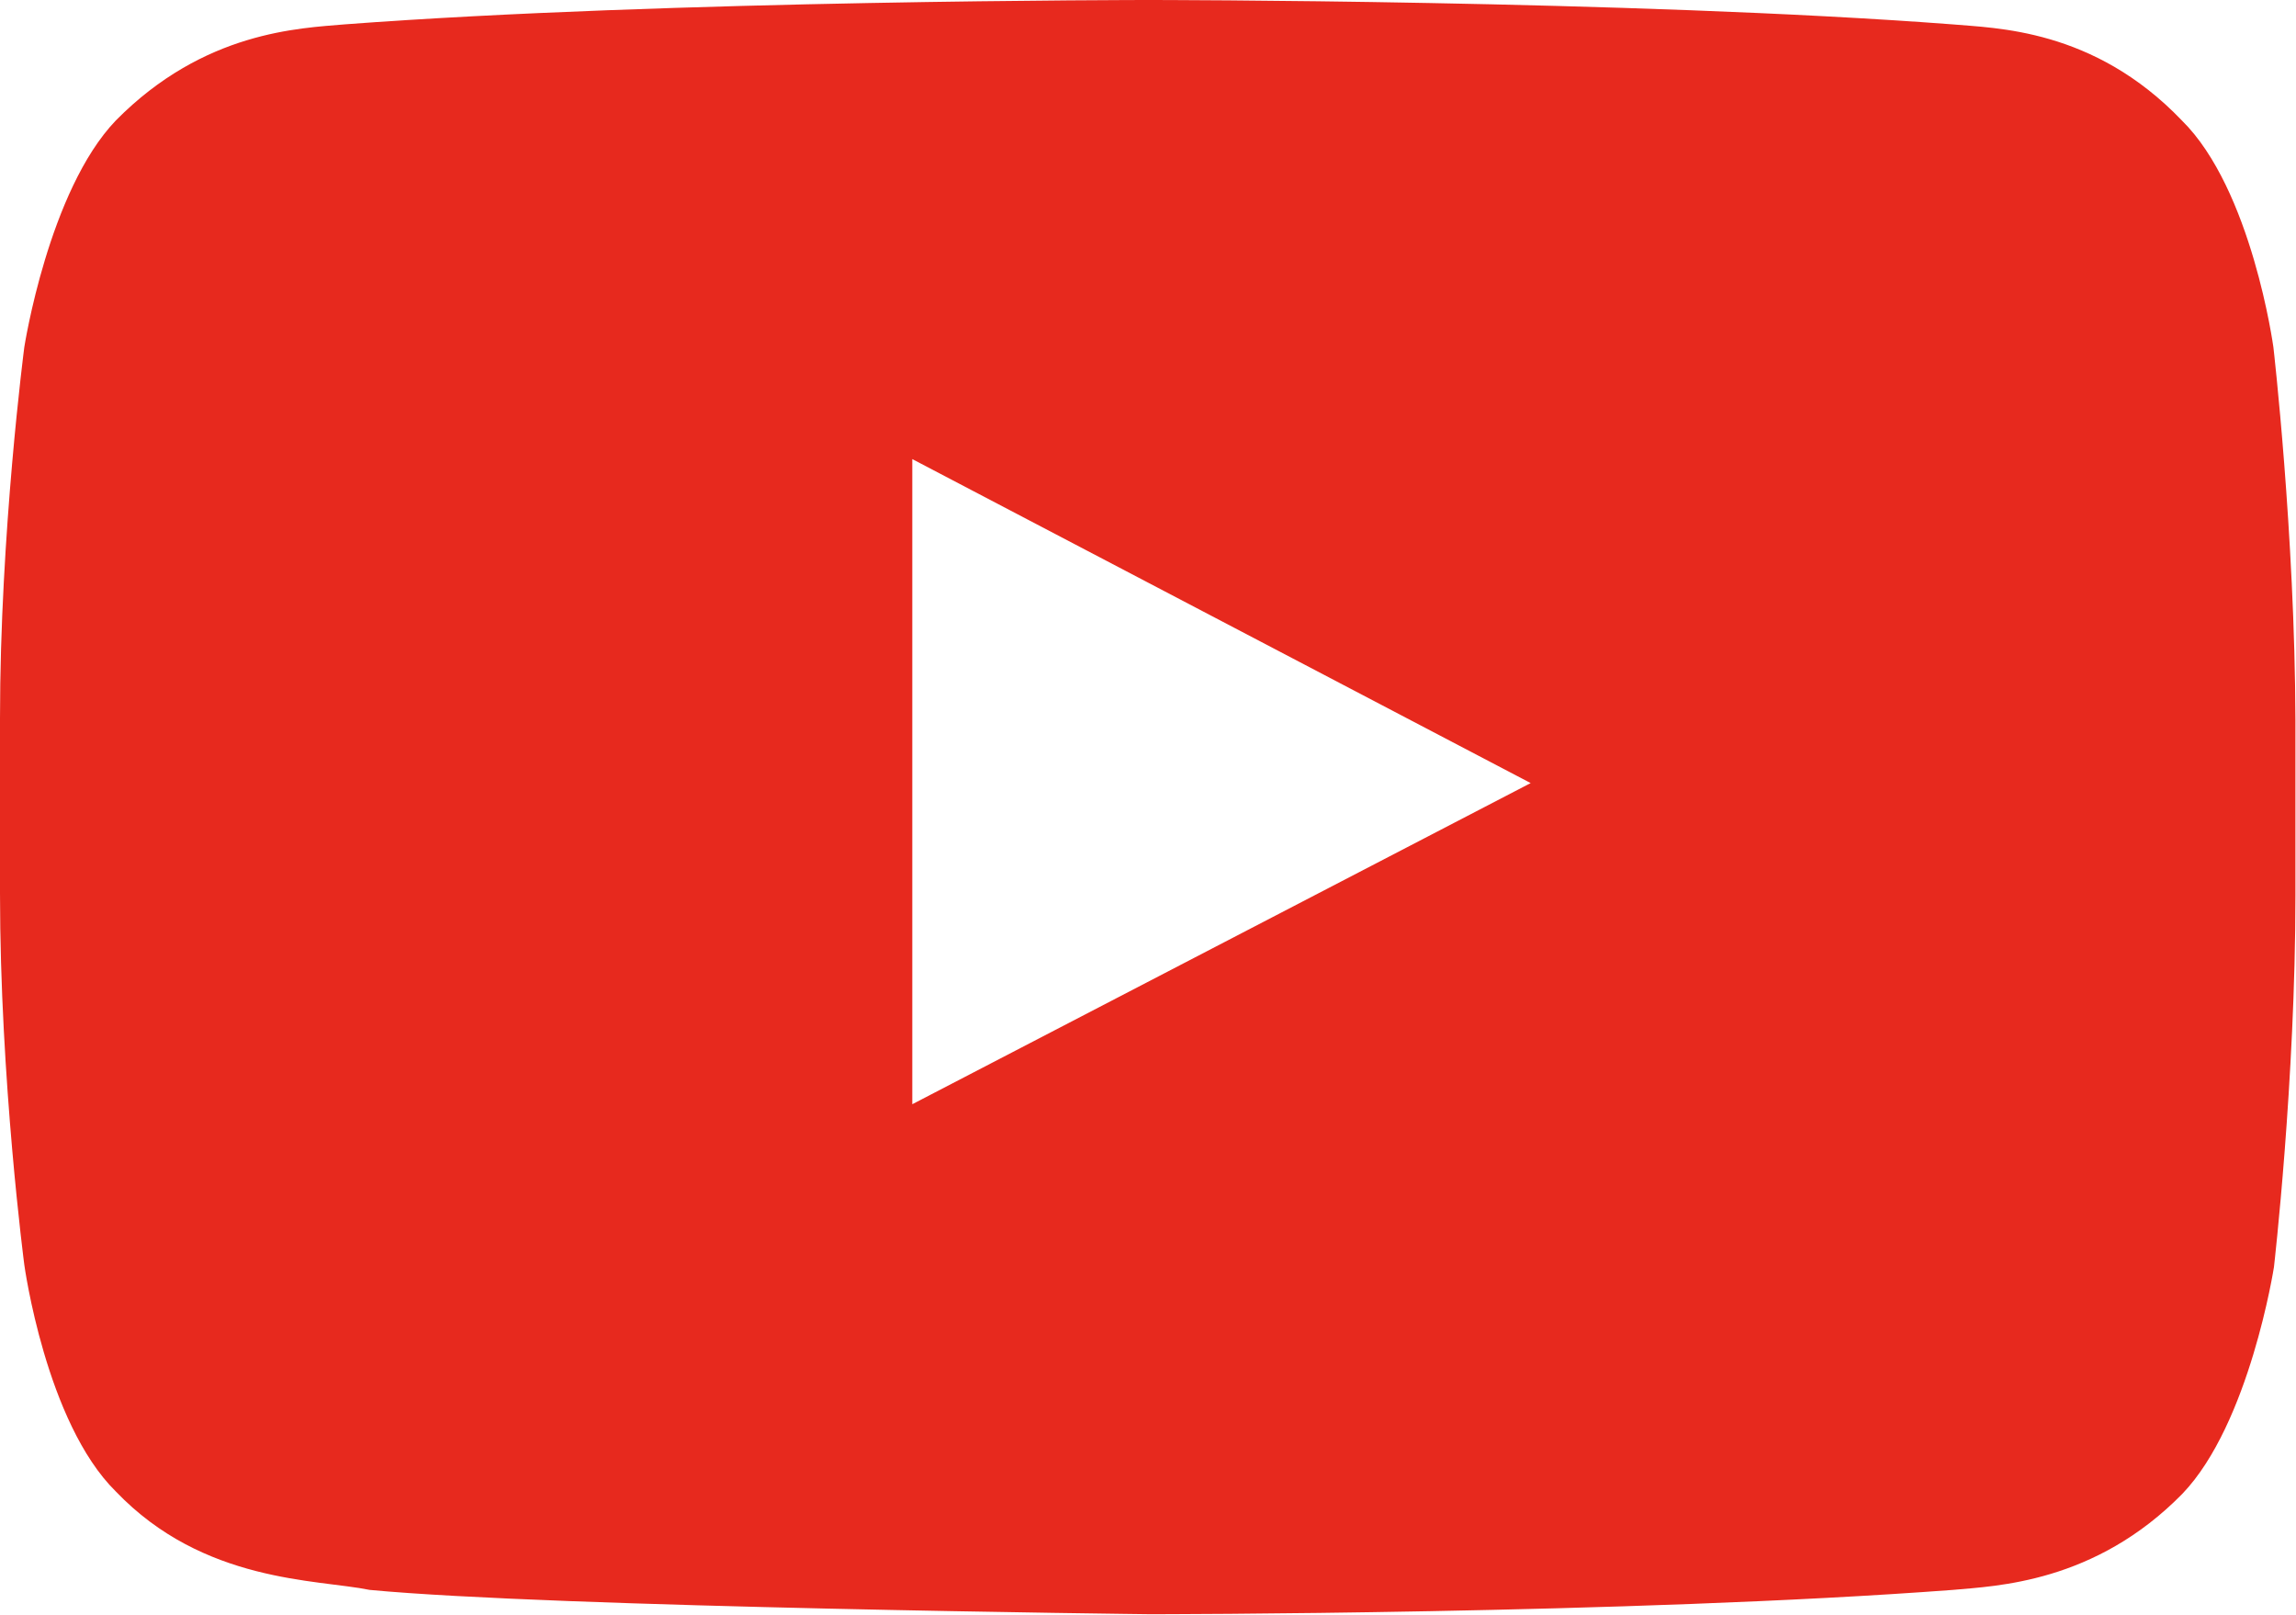 <?xml version="1.0" encoding="utf-8"?>
<!-- Generator: Adobe Illustrator 28.0.0, SVG Export Plug-In . SVG Version: 6.00 Build 0)  -->
<svg version="1.1" id="Vrstva_1" xmlns="http://www.w3.org/2000/svg" xmlns:xlink="http://www.w3.org/1999/xlink" x="0px" y="0px"
	 viewBox="0 0 406.2 285.6" style="enable-background:new 0 0 406.2 285.6;" xml:space="preserve">
<style type="text/css">
	.st0{fill:#E7291E;}
</style>
<g>
	<g id="Youtube_00000011709835584110505600000004750242447691791531_">
		<path class="st0" d="M402.2,61.4c0,0-3.8-27.9-16.2-40.1C370.4,5,353,5,345.3,4.3C288.5,0,203.2,0,203.2,0l0,0c0,0-85,0-142.1,4.3
			C53,5,36.1,5.5,20.5,21.3C8.6,33.7,4.3,61.4,4.3,61.4S0,94.3,0,127v31c0,33,4.3,65.7,4.3,65.7s3.8,27.9,16.2,40.1
			c15.5,16.2,35.6,15.5,44.9,17.4c32.5,3.1,138,4.3,138,4.3s85,0,142.1-4.3c7.6-0.7,25.1-1.2,40.6-17c11.9-12.4,16.2-40.1,16.2-40.1
			s3.8-33,3.8-65.7v-31C406,94.3,402.2,61.4,402.2,61.4z M161.4,195.3V81.2l109.4,57.3L161.4,195.3z"/>
	</g>
</g>
</svg>
